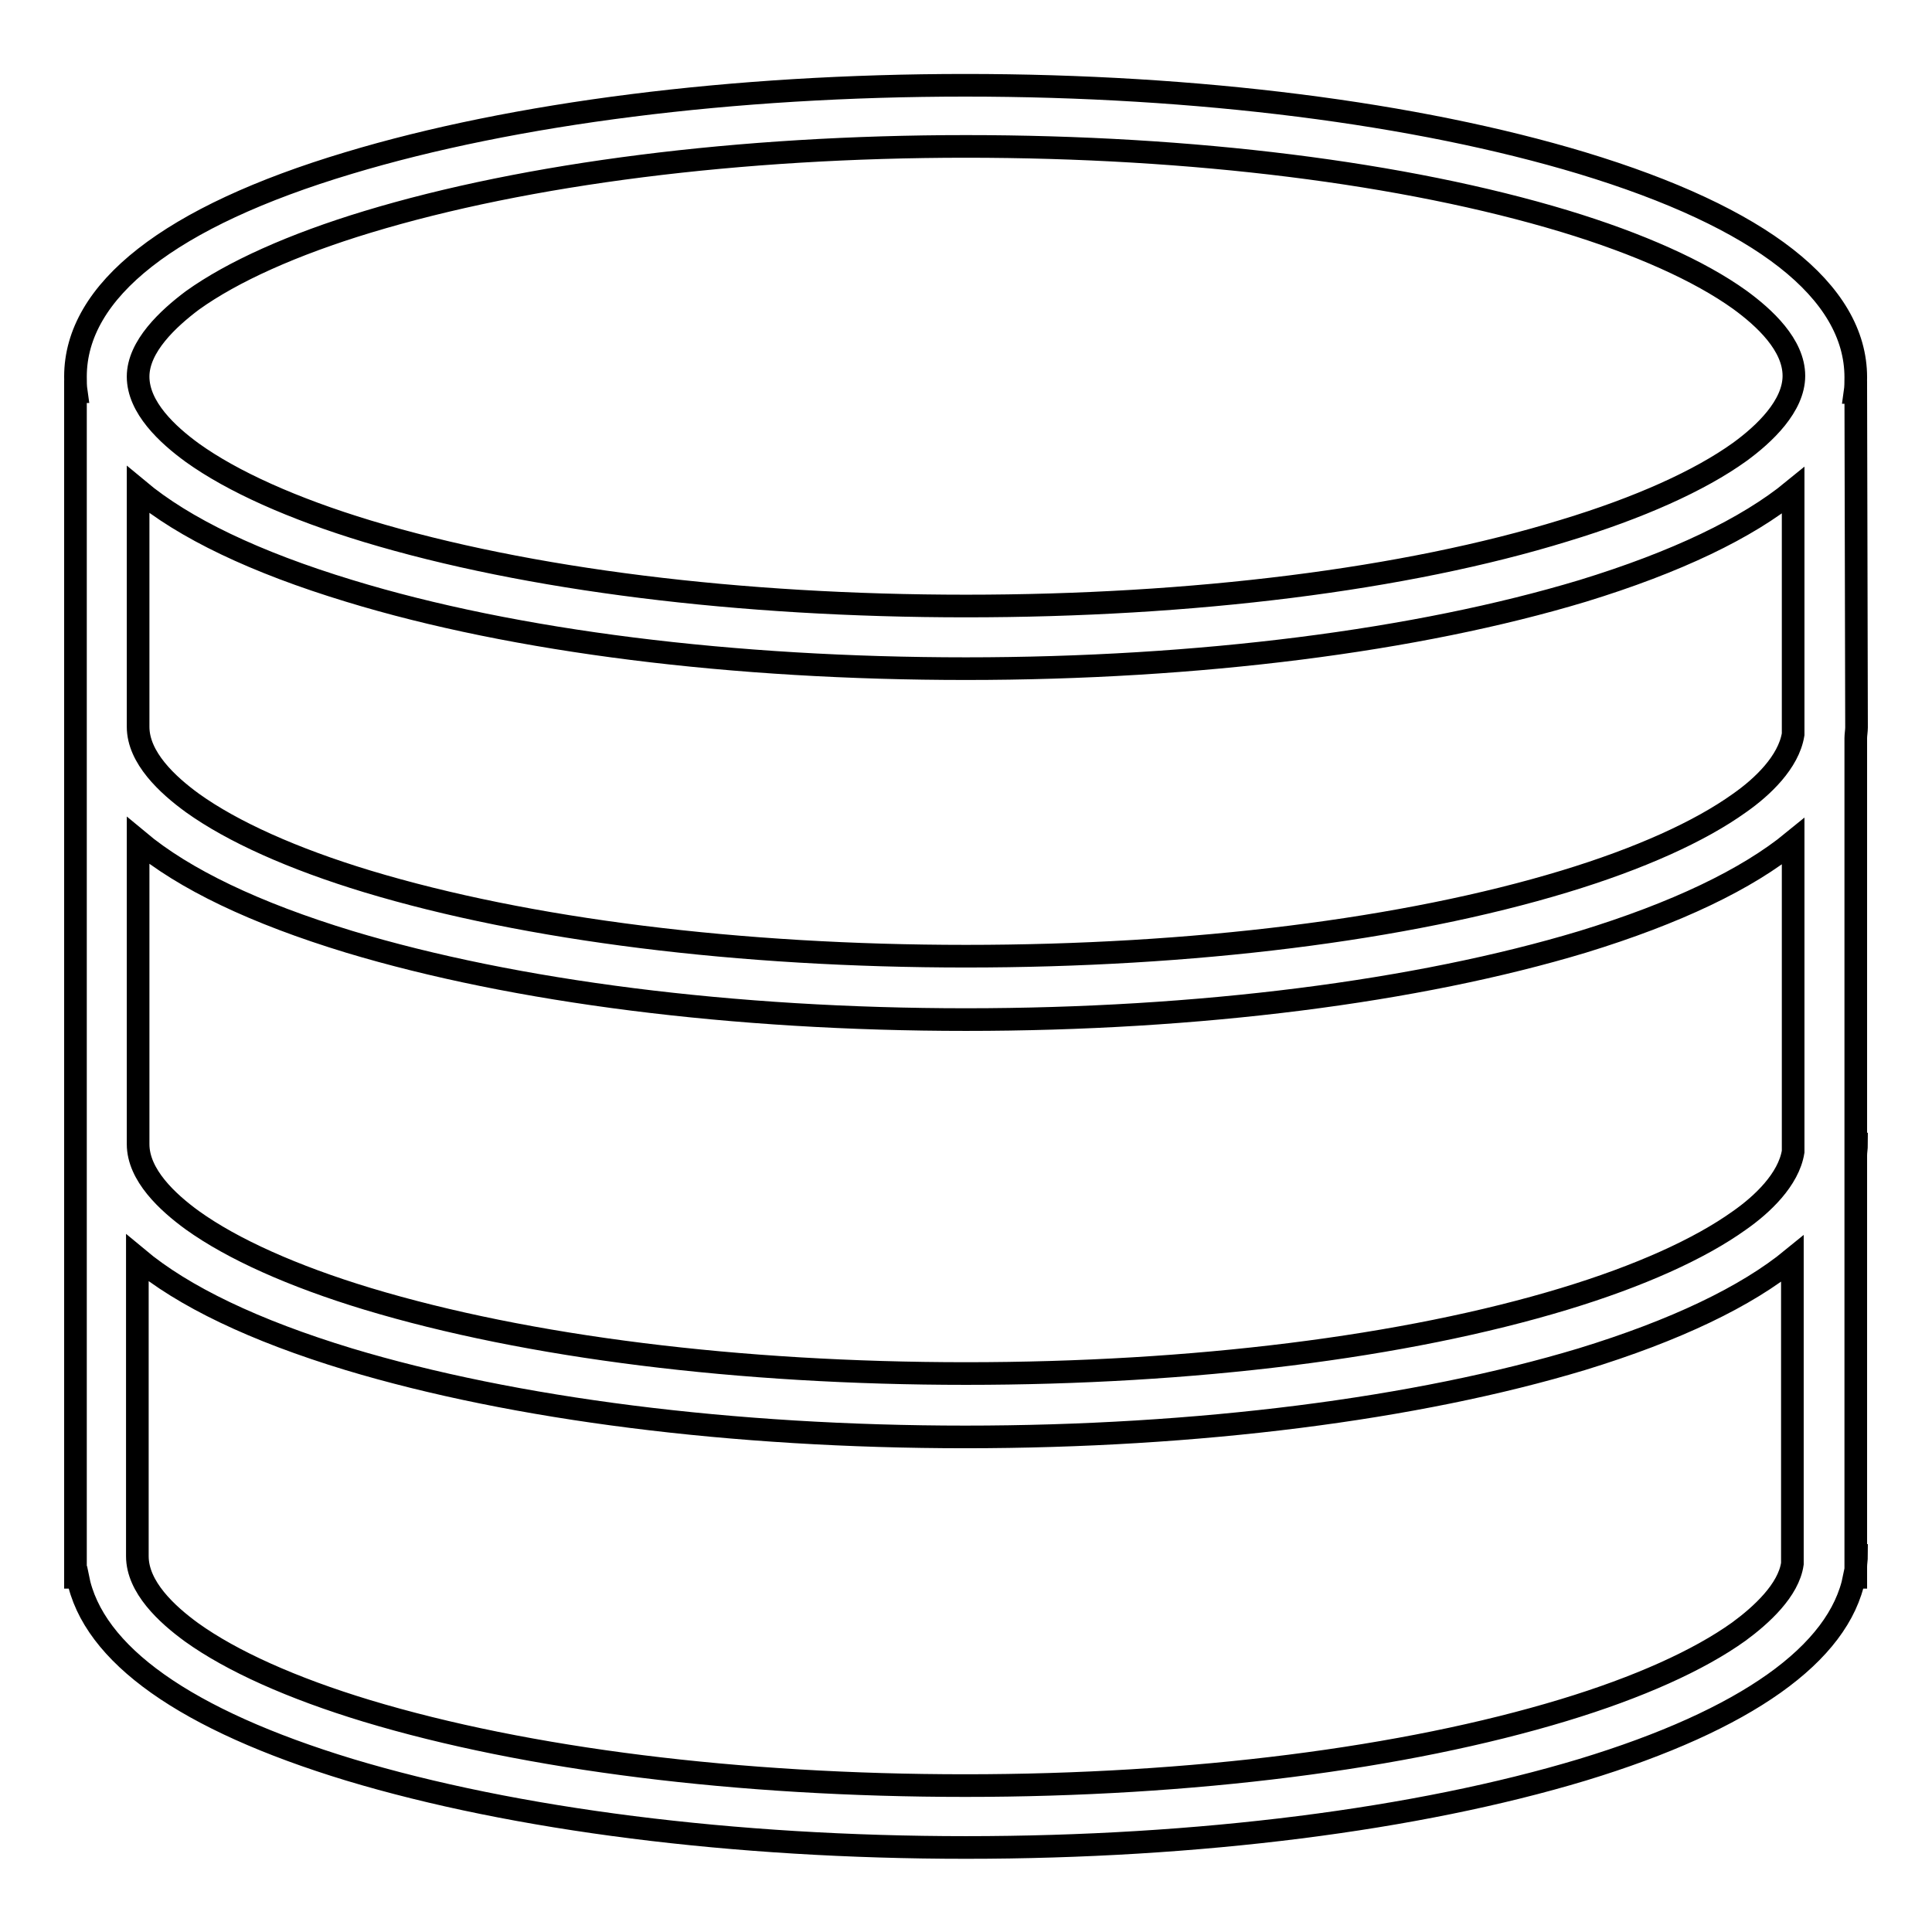 <?xml version="1.0" encoding="utf-8"?>
<!-- Svg Vector Icons : http://www.onlinewebfonts.com/icon -->
<!DOCTYPE svg PUBLIC "-//W3C//DTD SVG 1.1//EN" "http://www.w3.org/Graphics/SVG/1.1/DTD/svg11.dtd">
<svg version="1.1" xmlns="http://www.w3.org/2000/svg" xmlns:xlink="http://www.w3.org/1999/xlink" x="0px" y="0px" viewBox="0 0 256 256" enable-background="new 0 0 256 256" xml:space="preserve">
<g><g><path stroke-width="3" fill-opacity="0" stroke="#000000"  d="M246,96.4L246,96.4l-0.1-44.4h-0.1c0.1-0.7,0.1-1.3,0.1-2c0-11.4-12.5-21.2-36.3-28.4c-21.9-6.6-50.9-10.3-81.7-10.3s-59.8,3.7-81.7,10.3C22.5,28.7,10,38.5,10,49.9c0,0.7,0,1.3,0.1,2H10V209h0.3c2,10.2,14.3,18.9,36,25.5c21.9,6.6,50.9,10.3,81.7,10.3c30.8,0,59.8-3.7,81.7-10.3c21.7-6.6,34-15.4,36-25.5h0.2v-1.4c0-0.5,0.1-1,0.1-1.5h-0.1v-53c0-0.5,0.1-1,0.1-1.5h-0.1V97.8C245.9,97.4,246,96.8,246,96.4z M25.5,39.8c5.3-3.8,13.3-7.4,23.2-10.4c21.1-6.4,49.3-10,79.3-10c30,0,58.1,3.5,79.3,9.9c9.9,3,17.9,6.6,23.2,10.4c3.3,2.4,7.2,6,7.2,10.1c0,4-3.9,7.7-7.2,10.1c-5.3,3.8-13.3,7.4-23.2,10.4c-21.1,6.5-49.3,10-79.3,10c-30,0-58.1-3.5-79.3-9.9c-9.9-3-17.9-6.6-23.2-10.4c-3.3-2.4-7.2-6-7.2-10.1C18.3,45.9,22.3,42.2,25.5,39.8z M18.3,64.9c6.1,5.1,15.5,9.6,28,13.4C68.2,85,97.2,88.6,128,88.6s59.8-3.7,81.7-10.3c12.4-3.8,21.8-8.3,27.9-13.3v32.3c-0.6,3.7-4.1,7-7.1,9.1c-5.3,3.8-13.3,7.4-23.2,10.4c-21.1,6.4-49.3,9.9-79.3,9.9s-58.1-3.5-79.3-9.9c-9.9-3-17.9-6.6-23.2-10.4c-3.3-2.4-7.2-6-7.2-10.1L18.3,64.9L18.3,64.9z M18.3,111.4c6.1,5.1,15.5,9.6,28,13.4c21.9,6.6,50.9,10.3,81.7,10.3s59.8-3.7,81.7-10.3c12.4-3.8,21.8-8.3,27.9-13.3v41.1c-0.6,3.7-4.1,7-7.1,9.1c-5.3,3.8-13.3,7.4-23.2,10.4c-21.1,6.4-49.3,9.9-79.3,9.9s-58.1-3.5-79.3-9.9c-9.9-3-17.9-6.6-23.2-10.4c-3.3-2.4-7.2-6-7.2-10.1L18.3,111.4L18.3,111.4z M230.4,216.2c-5.3,3.8-13.3,7.4-23.2,10.4c-21.1,6.4-49.3,10-79.3,10c-30,0-58.1-3.5-79.3-9.9c-9.9-3-17.9-6.6-23.2-10.4c-3.3-2.4-7.2-6-7.2-10.1v-39.5c6.1,5.1,15.5,9.6,28,13.4c21.9,6.6,50.9,10.3,81.7,10.3c30.8,0,59.8-3.7,81.7-10.3c12.4-3.8,21.8-8.3,27.9-13.3v40.4C237,210.7,233.4,214,230.4,216.2z"/></g></g>
</svg>